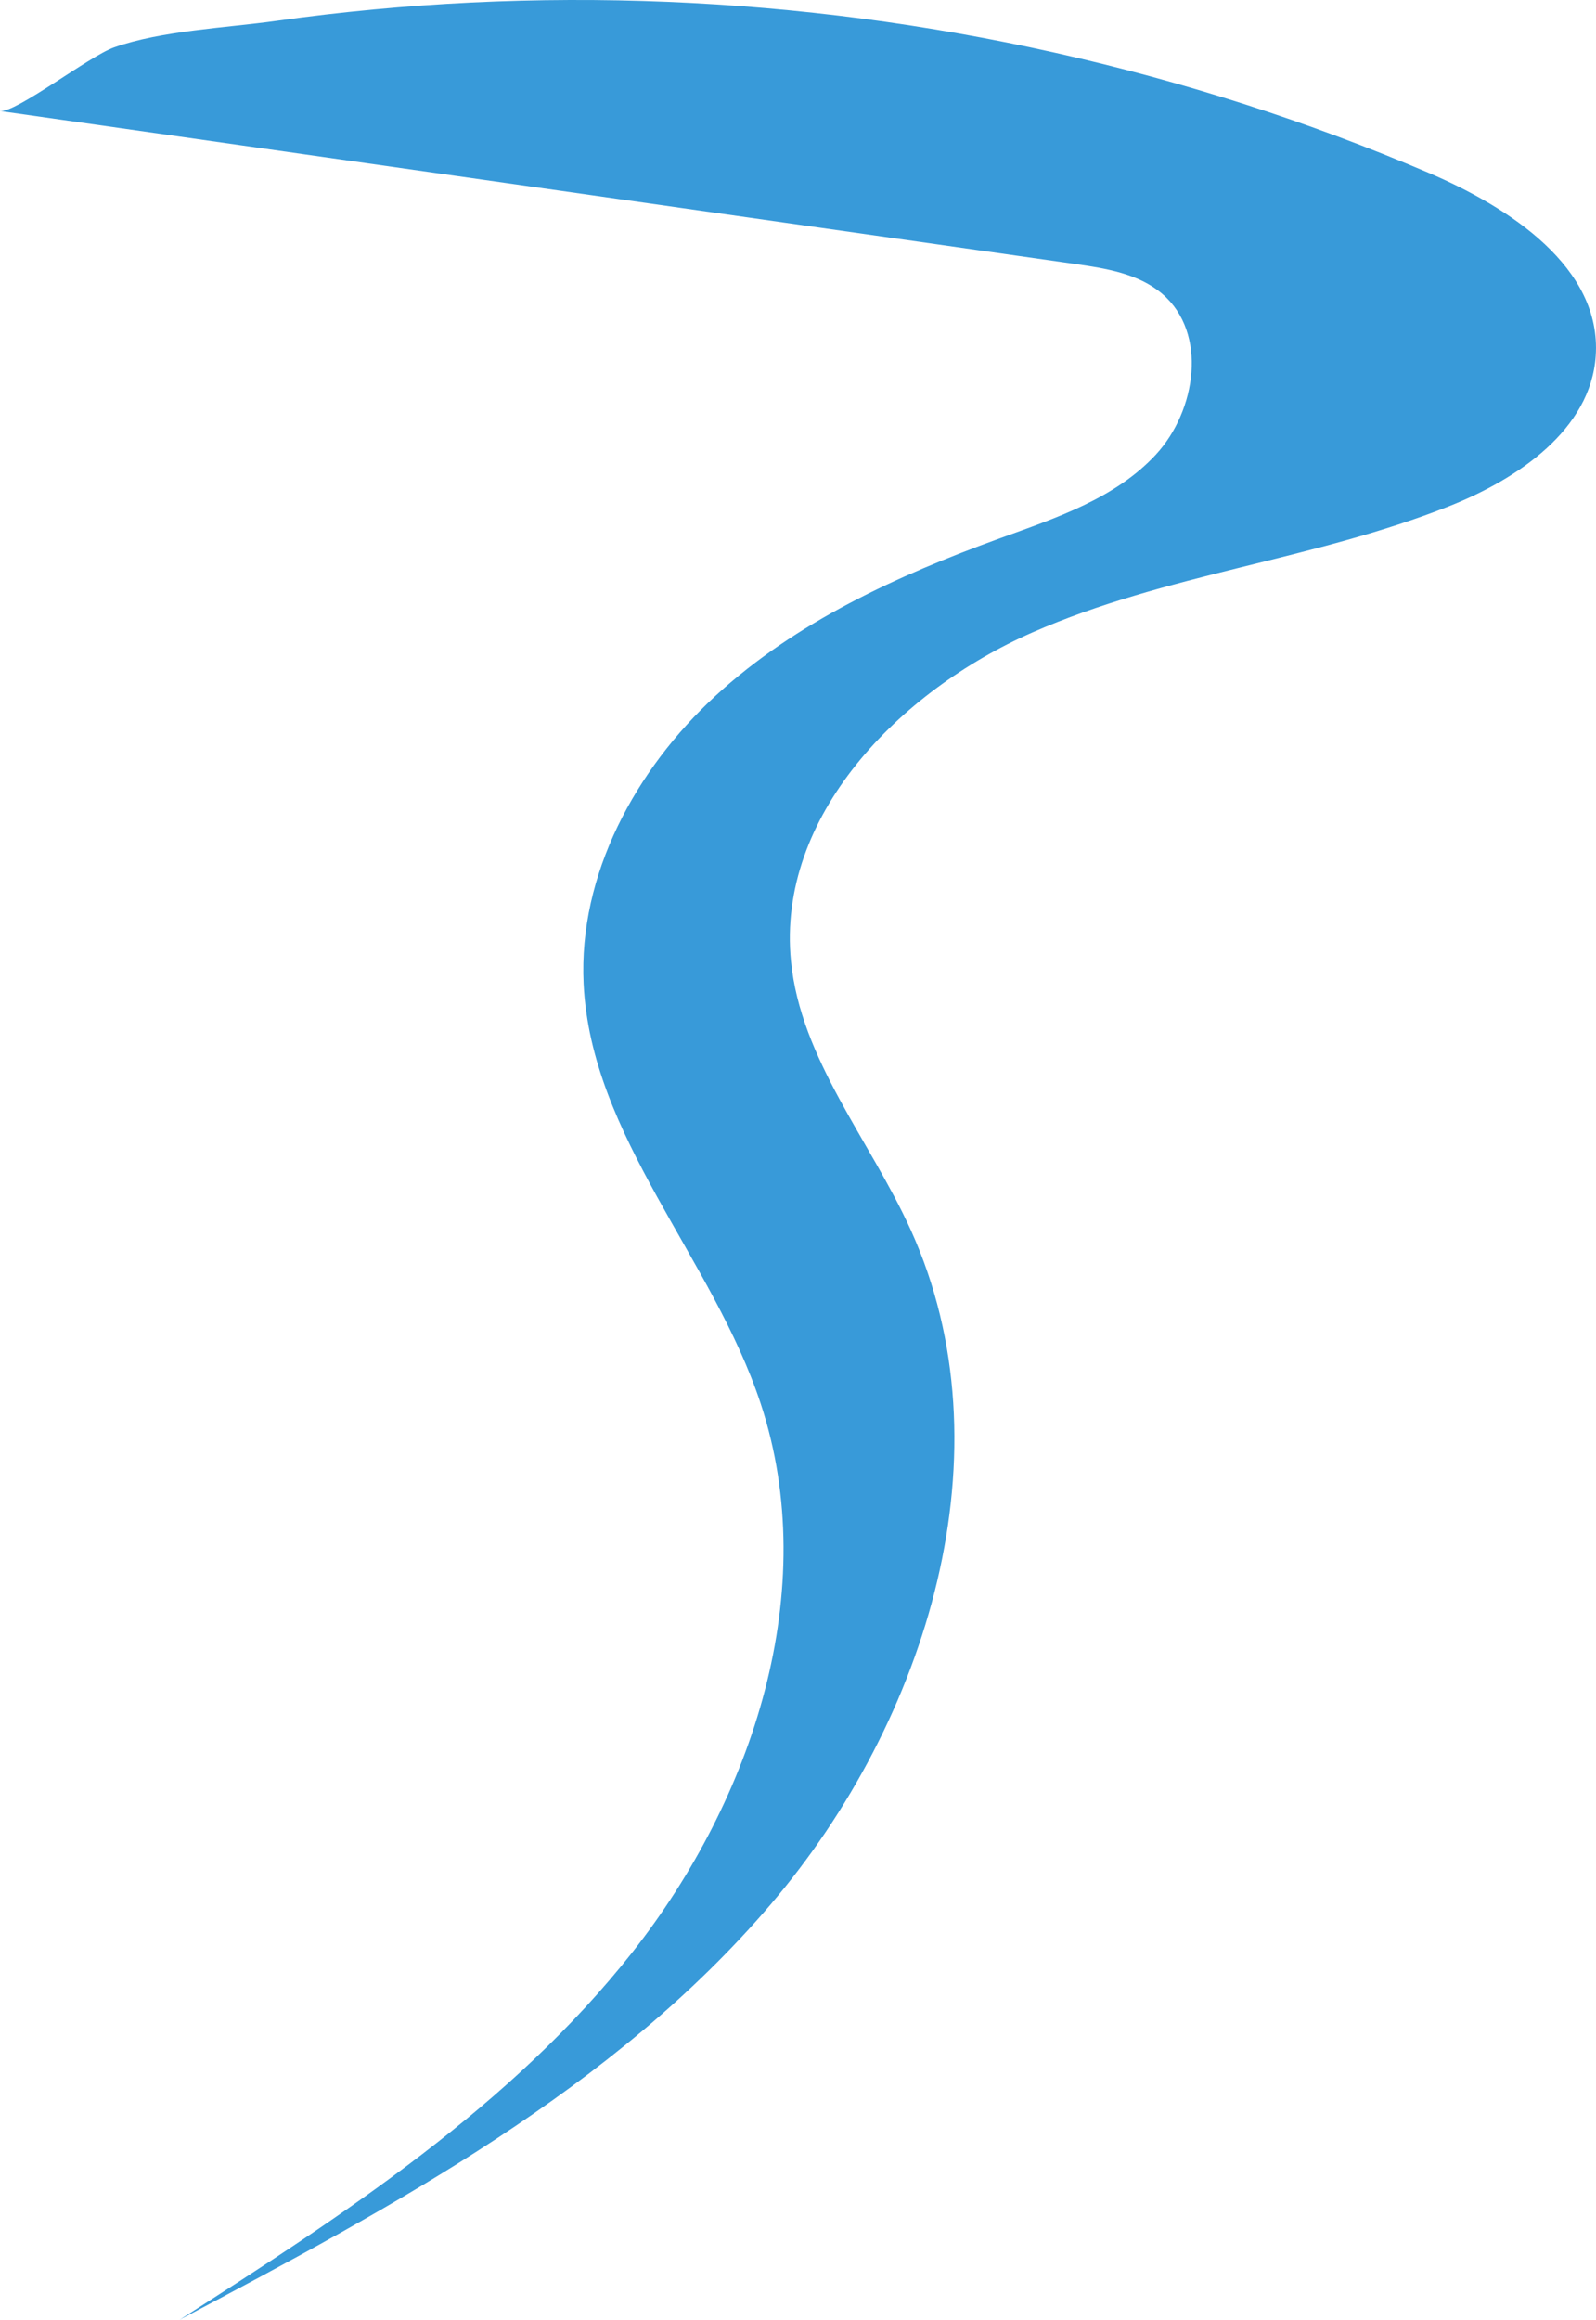 <svg xmlns="http://www.w3.org/2000/svg" id="Capa_2" data-name="Capa 2" viewBox="0 0 487.19 707.71"><defs><style>      .cls-1 {        fill: #389ad9;        stroke-width: 0px;      }    </style></defs><g id="Capa_1-2" data-name="Capa 1"><g id="Capa_8" data-name="Capa 8"><path class="cls-1" d="m436.03,52.7c24.84,10.59,52.91,28.95,51.07,55.89-1.53,22.44-23.63,37.45-44.53,45.76-41.26,16.42-86.69,20.74-127.36,38.57-40.67,17.83-78.14,56.11-73.76,100.3,2.97,30.01,24.14,54.6,36.59,82.07,30.51,67.36,5.24,149.48-42.78,205.71s-115.04,92.12-180.4,126.7c50.24-32.12,101.31-65.34,138.23-112.17,36.91-46.83,57.78-110.53,39.16-167.18-14.6-44.42-51.86-81.54-54.1-128.24-1.59-33.22,15.8-65.3,40.27-87.83,24.48-22.52,55.44-36.68,86.71-48.02,17.15-6.21,35.36-12.19,47.73-25.6s15.82-37.05,2-48.95c-7.26-6.24-17.3-7.84-26.78-9.19C218.71,64.98,109.36,49.42,0,33.87c4.81.66,27.22-16.73,34.81-19.41,14.49-5.12,34.34-5.97,49.53-8.09C123.86.84,163.87-1.08,203.73.57c79.72,3.29,158.89,20.83,232.3,52.13Z"></path></g></g></svg>